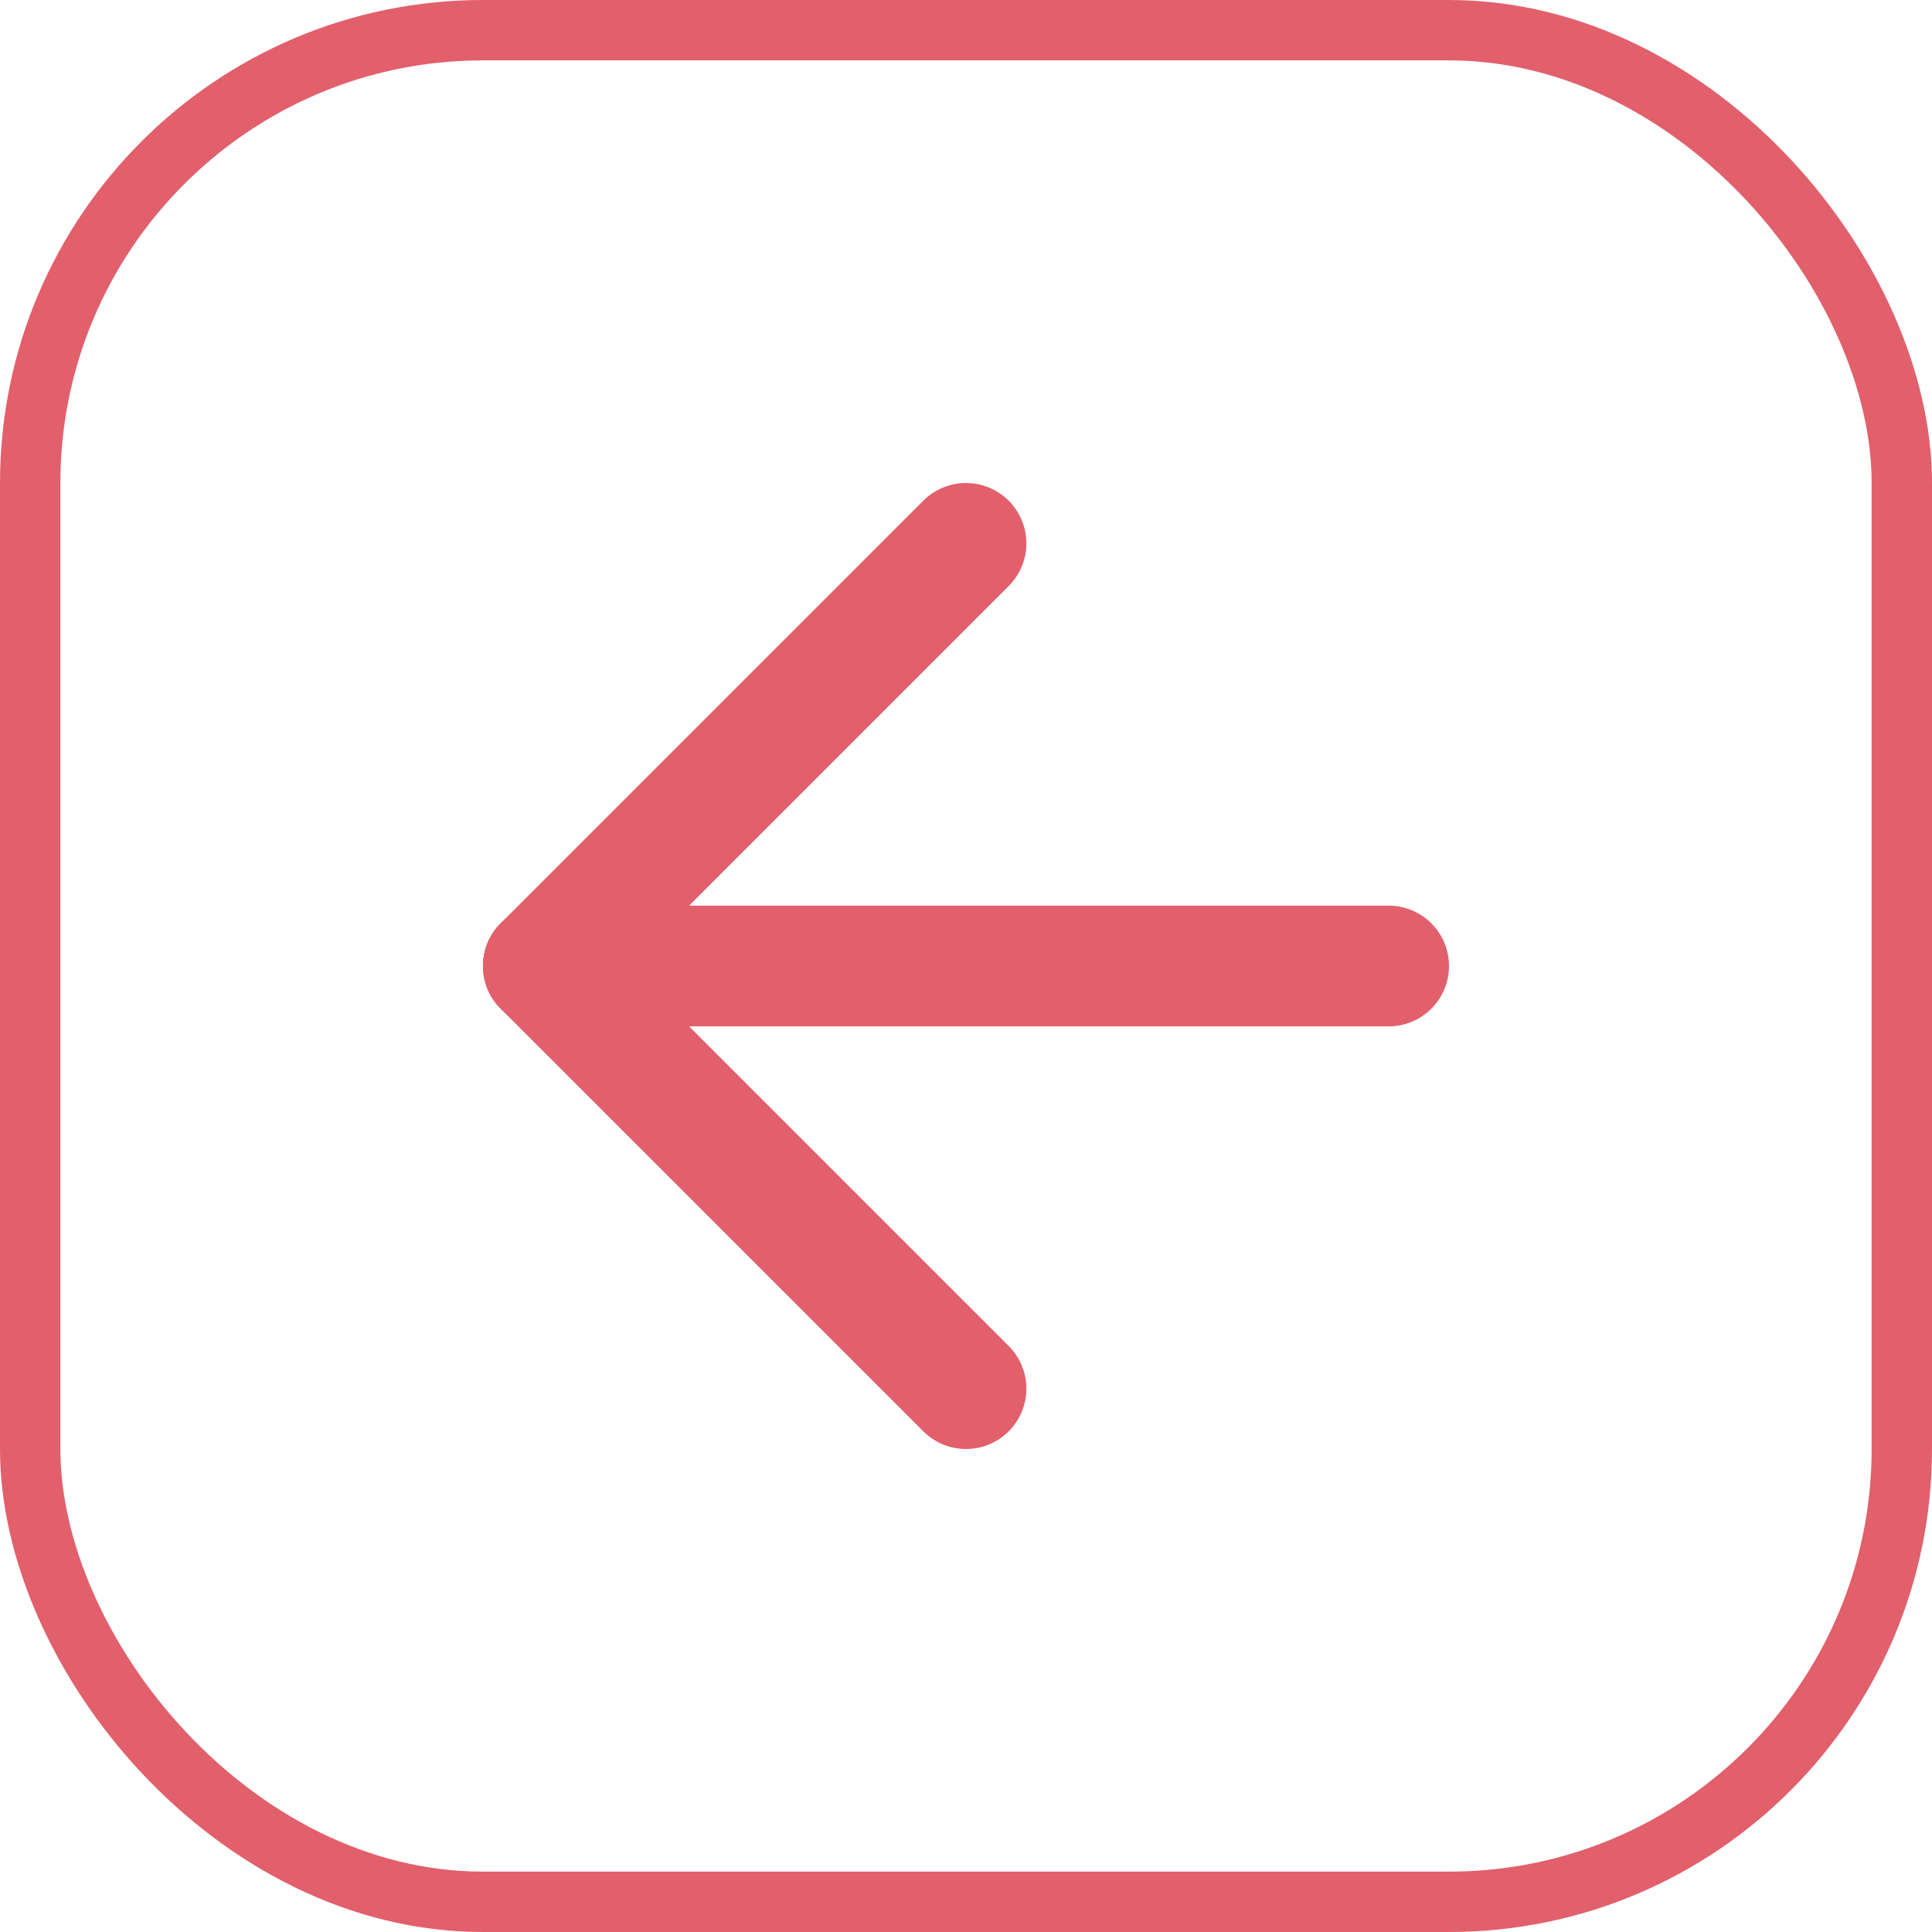 <svg width="32" height="32" viewBox="0 0 32 32" fill="none" xmlns="http://www.w3.org/2000/svg">
<rect x="0.5" y="0.5" width="31" height="31" rx="7.5" stroke="#E25F6C"/>
<path d="M9 16H23" stroke="#E25F6C" stroke-width="2" stroke-linecap="round" stroke-linejoin="round"/>
<path d="M16 9L9 16" stroke="#E25F6C" stroke-width="2" stroke-linecap="round" stroke-linejoin="round"/>
<path d="M16 23L9 16" stroke="#E25F6C" stroke-width="2" stroke-linecap="round" stroke-linejoin="round"/>
</svg>
